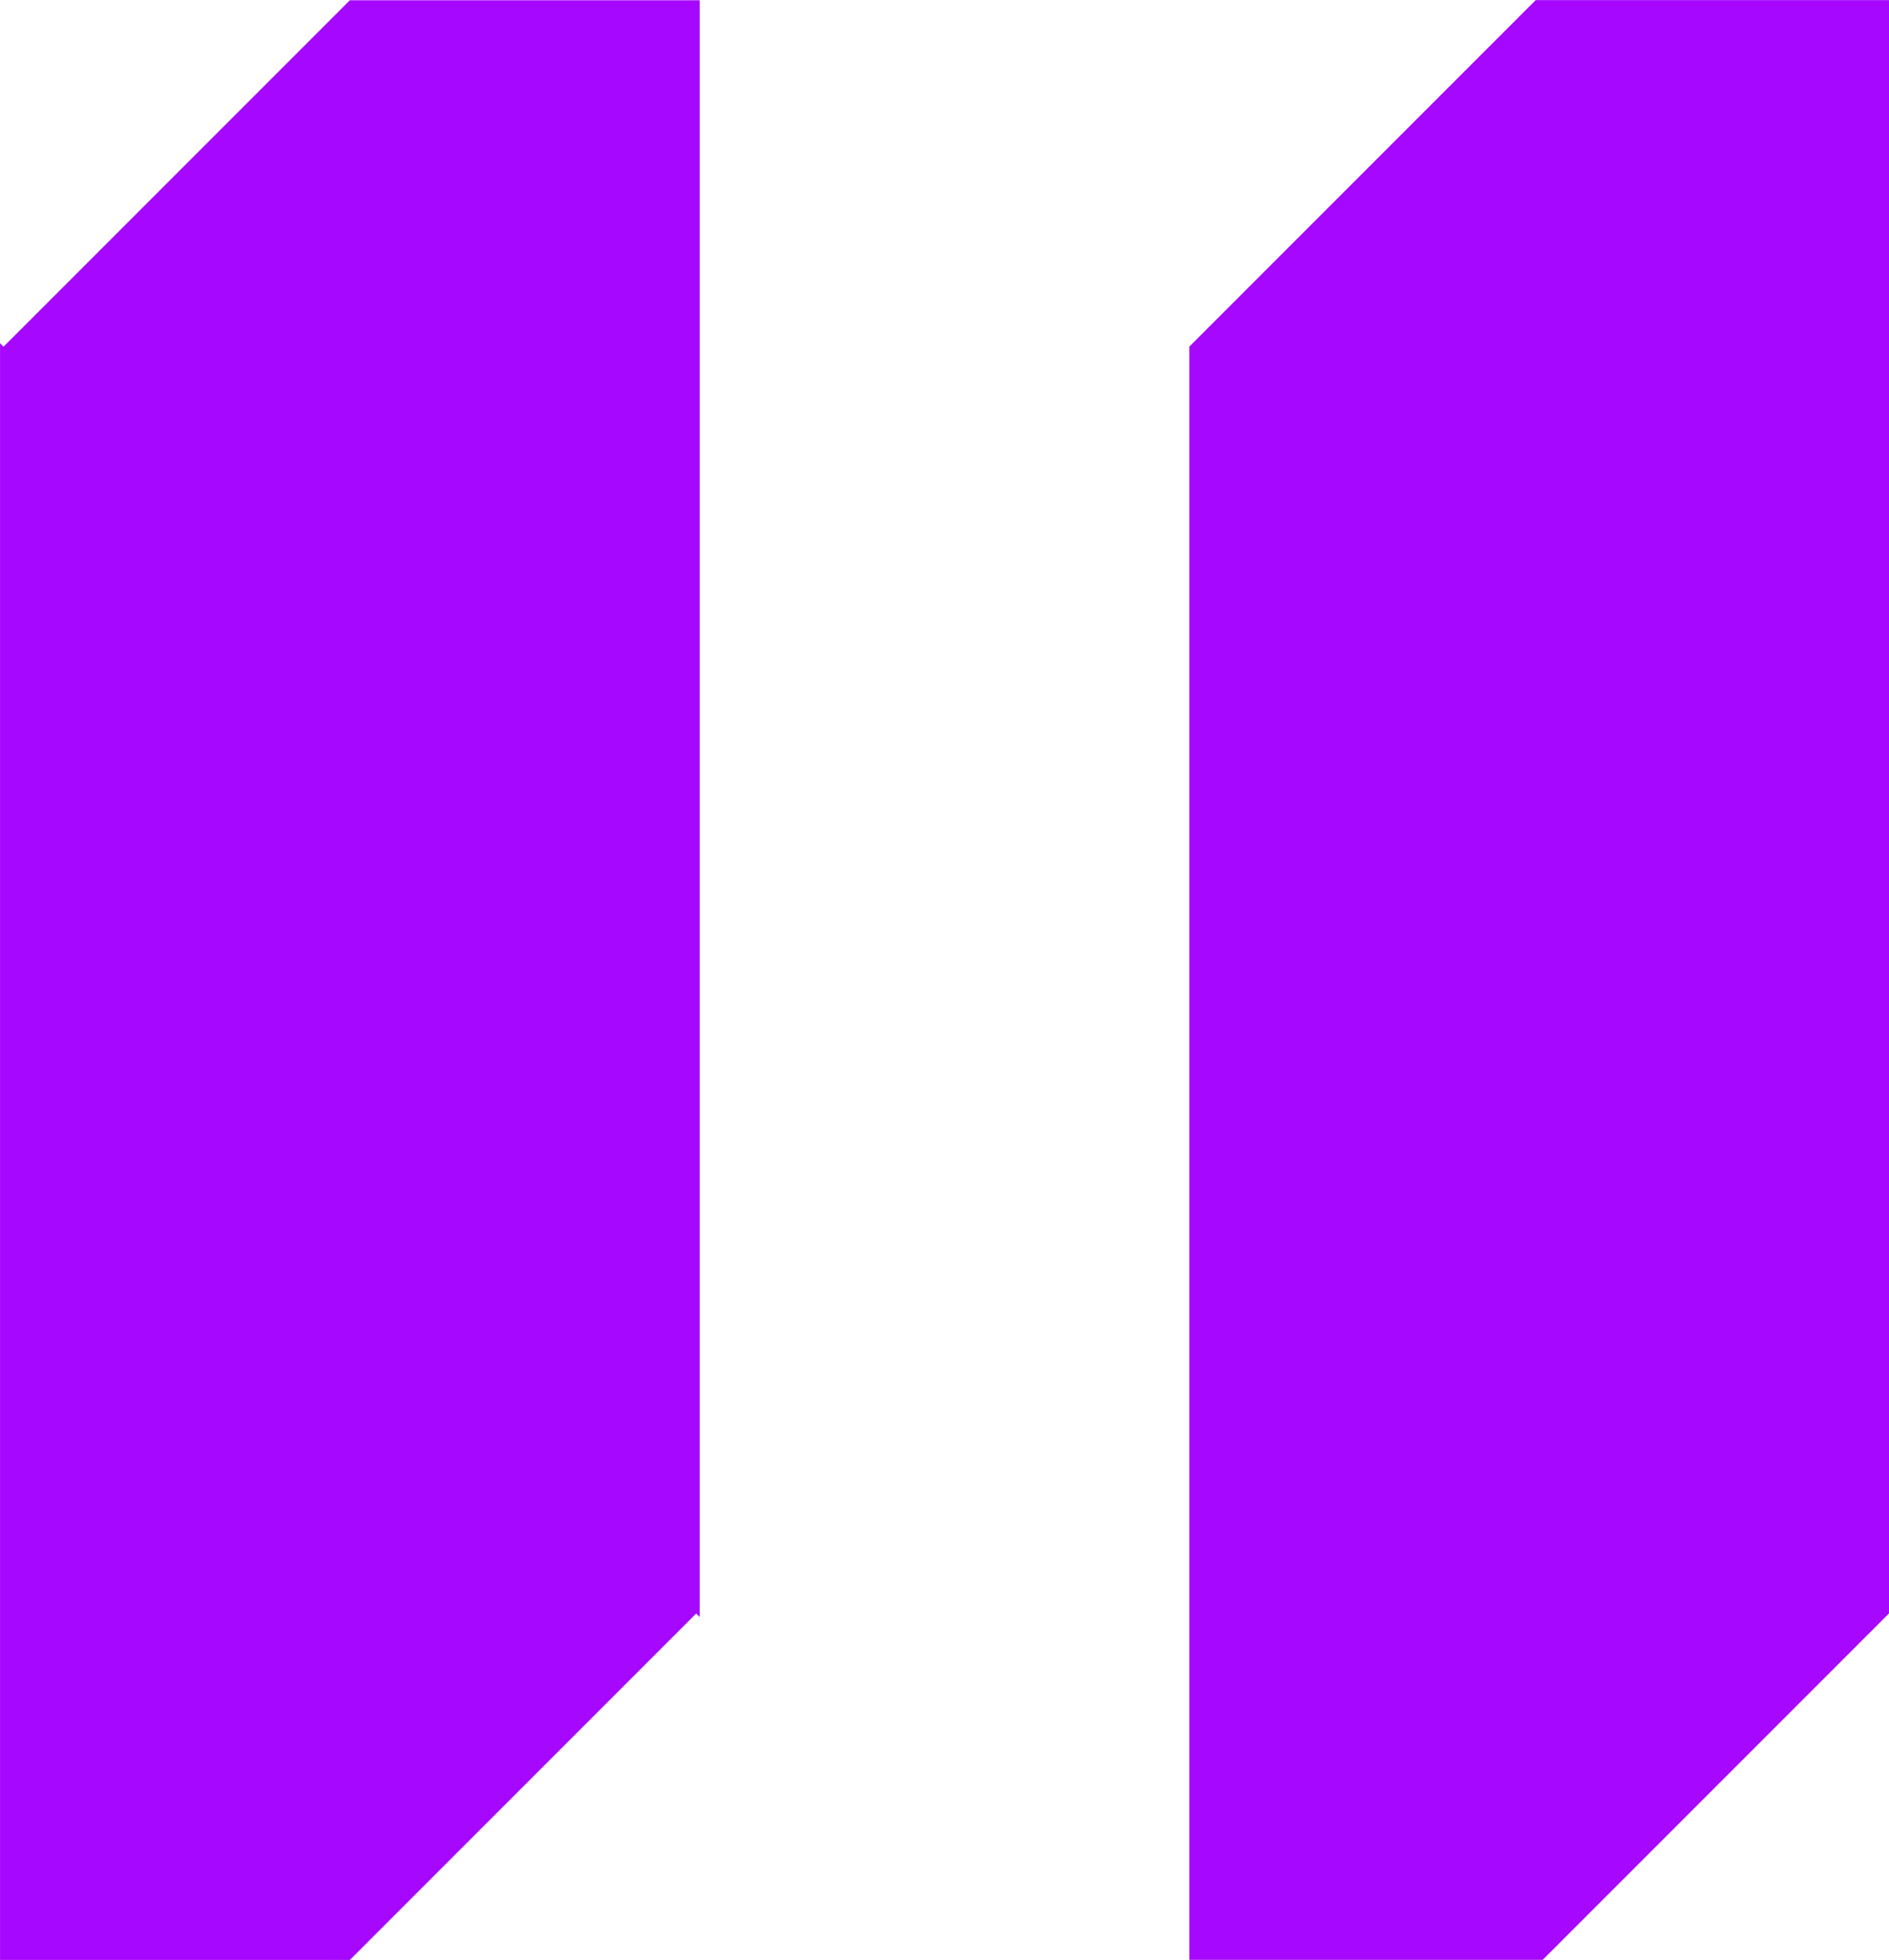 <svg xmlns="http://www.w3.org/2000/svg" width="53.999" height="56.007" viewBox="0 0 53.999 56.007">
  <g id="组_24395" data-name="组 24395" transform="translate(-306.999 -6969.996)">
    <path id="减去_443" data-name="减去 443" d="M11006.486,16329.487h-10v-46.2l.1.1,9.9-9.9h10v46.2l-.1-.1-9.9,9.9Z" transform="translate(-10689.486 -9303.484)" fill="#a607ff"/>
    <path id="减去_444" data-name="减去 444" d="M11006.585,16329.487h-10.1v-46.1l9.9-9.9h10.1v46.1l-9.9,9.9Z" transform="translate(-10655.486 -9303.488)" fill="#a607ff"/>
  </g>
</svg>
